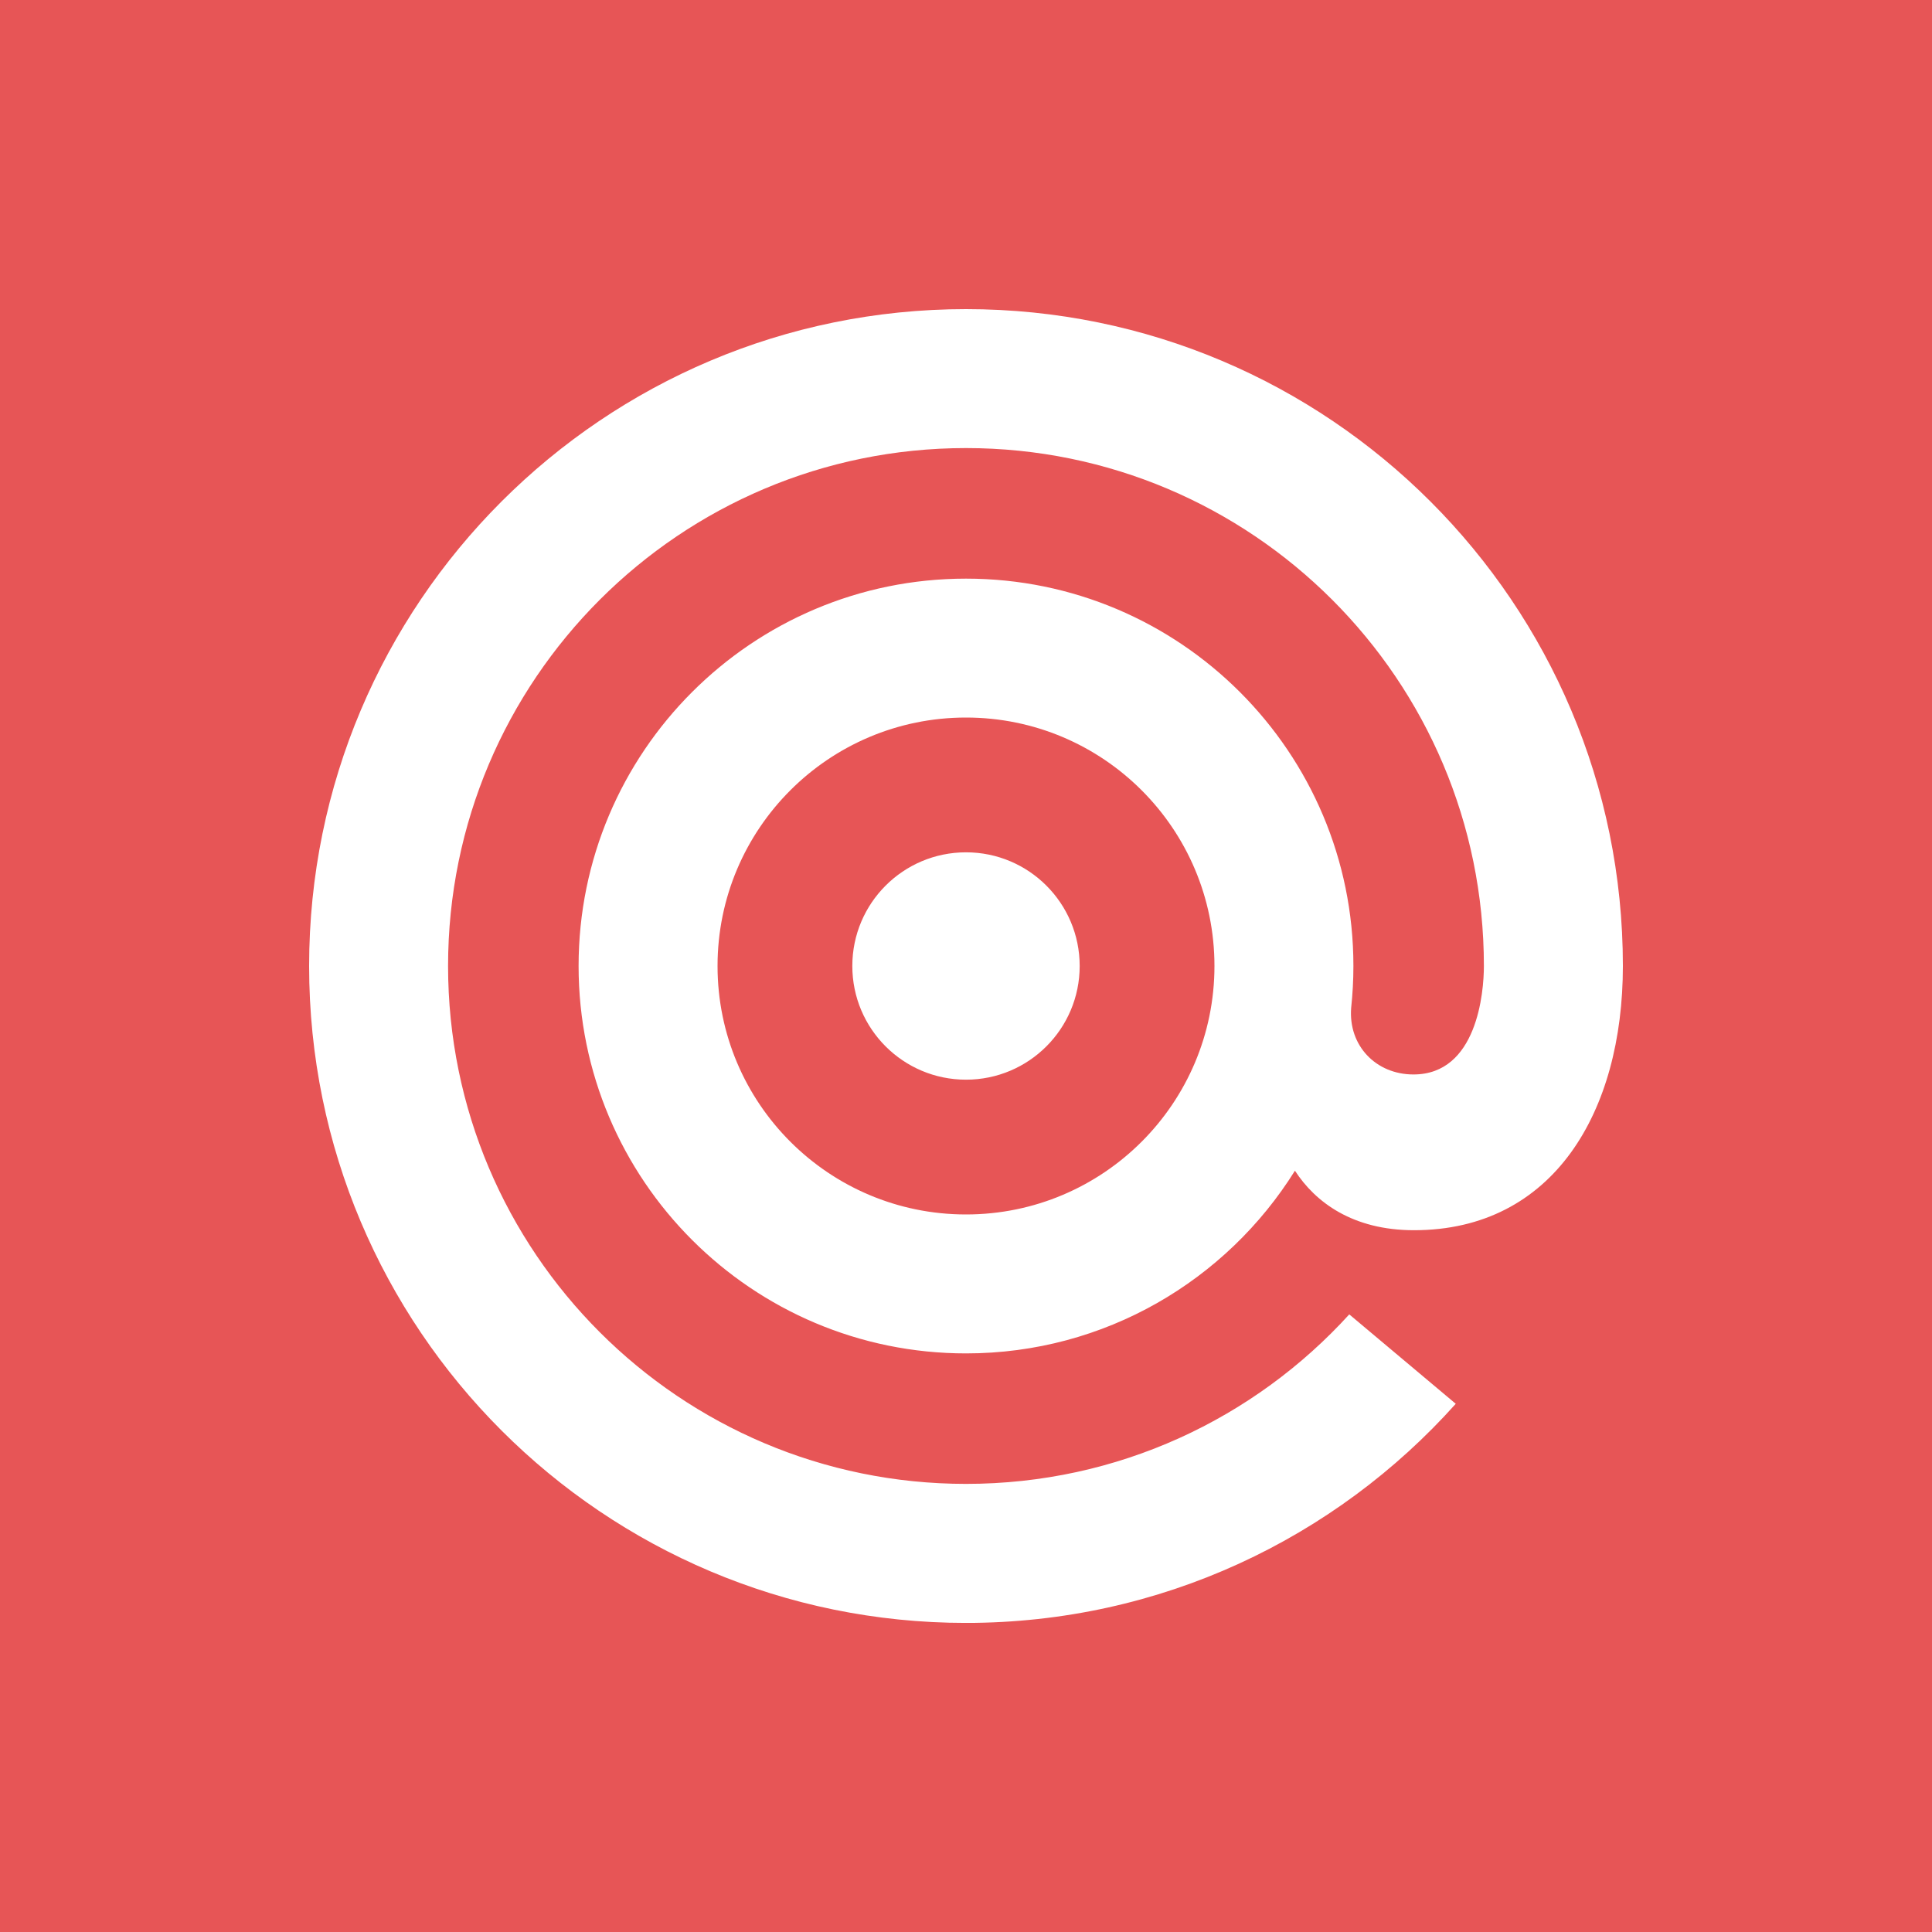 <svg width="50" height="50" viewBox="0 0 50 50" fill="none" xmlns="http://www.w3.org/2000/svg">
<rect width="50" height="50" fill="#E75556"/>
<g clip-path="url(#clip0_997_2)">
<path d="M25 22.058C26.625 22.058 27.942 23.375 27.942 25C27.942 26.625 26.625 27.942 25 27.942C23.375 27.942 22.058 26.625 22.058 25C22.058 23.375 23.375 22.058 25 22.058ZM14.974 25C14.974 19.463 19.463 14.975 25 14.975C30.537 14.975 35.026 19.463 35.026 25C35.026 25.366 35.006 25.728 34.968 26.084C34.892 27.061 35.609 27.807 36.58 27.807C38.228 27.807 38.403 25.682 38.403 25C38.403 17.597 32.403 11.596 25 11.596C17.597 11.596 11.596 17.597 11.596 25C11.596 32.402 17.597 38.403 25 38.403C28.931 38.403 32.467 36.712 34.919 34.016L37.675 36.33C34.562 39.809 30.037 42.001 25 42.001C15.611 42.001 8 34.389 8 25C8 15.611 15.611 8 25 8C34.389 8 42 15.611 42 25C42 28.774 40.203 31.838 36.594 31.838C35.005 31.838 34.04 31.111 33.513 30.298C31.742 33.136 28.592 35.026 25 35.026C19.463 35.026 14.974 30.537 14.974 25ZM25 18.57C21.449 18.57 18.57 21.449 18.57 25C18.57 28.551 21.449 31.43 25 31.43C28.551 31.43 31.43 28.551 31.43 25C31.43 21.449 28.551 18.57 25 18.57Z" fill="white"/>
</g>
<defs>
<clipPath id="clip0_997_2">
<rect width="34" height="34" fill="white" transform="translate(8 8)"/>
</clipPath>
</defs>
</svg>
